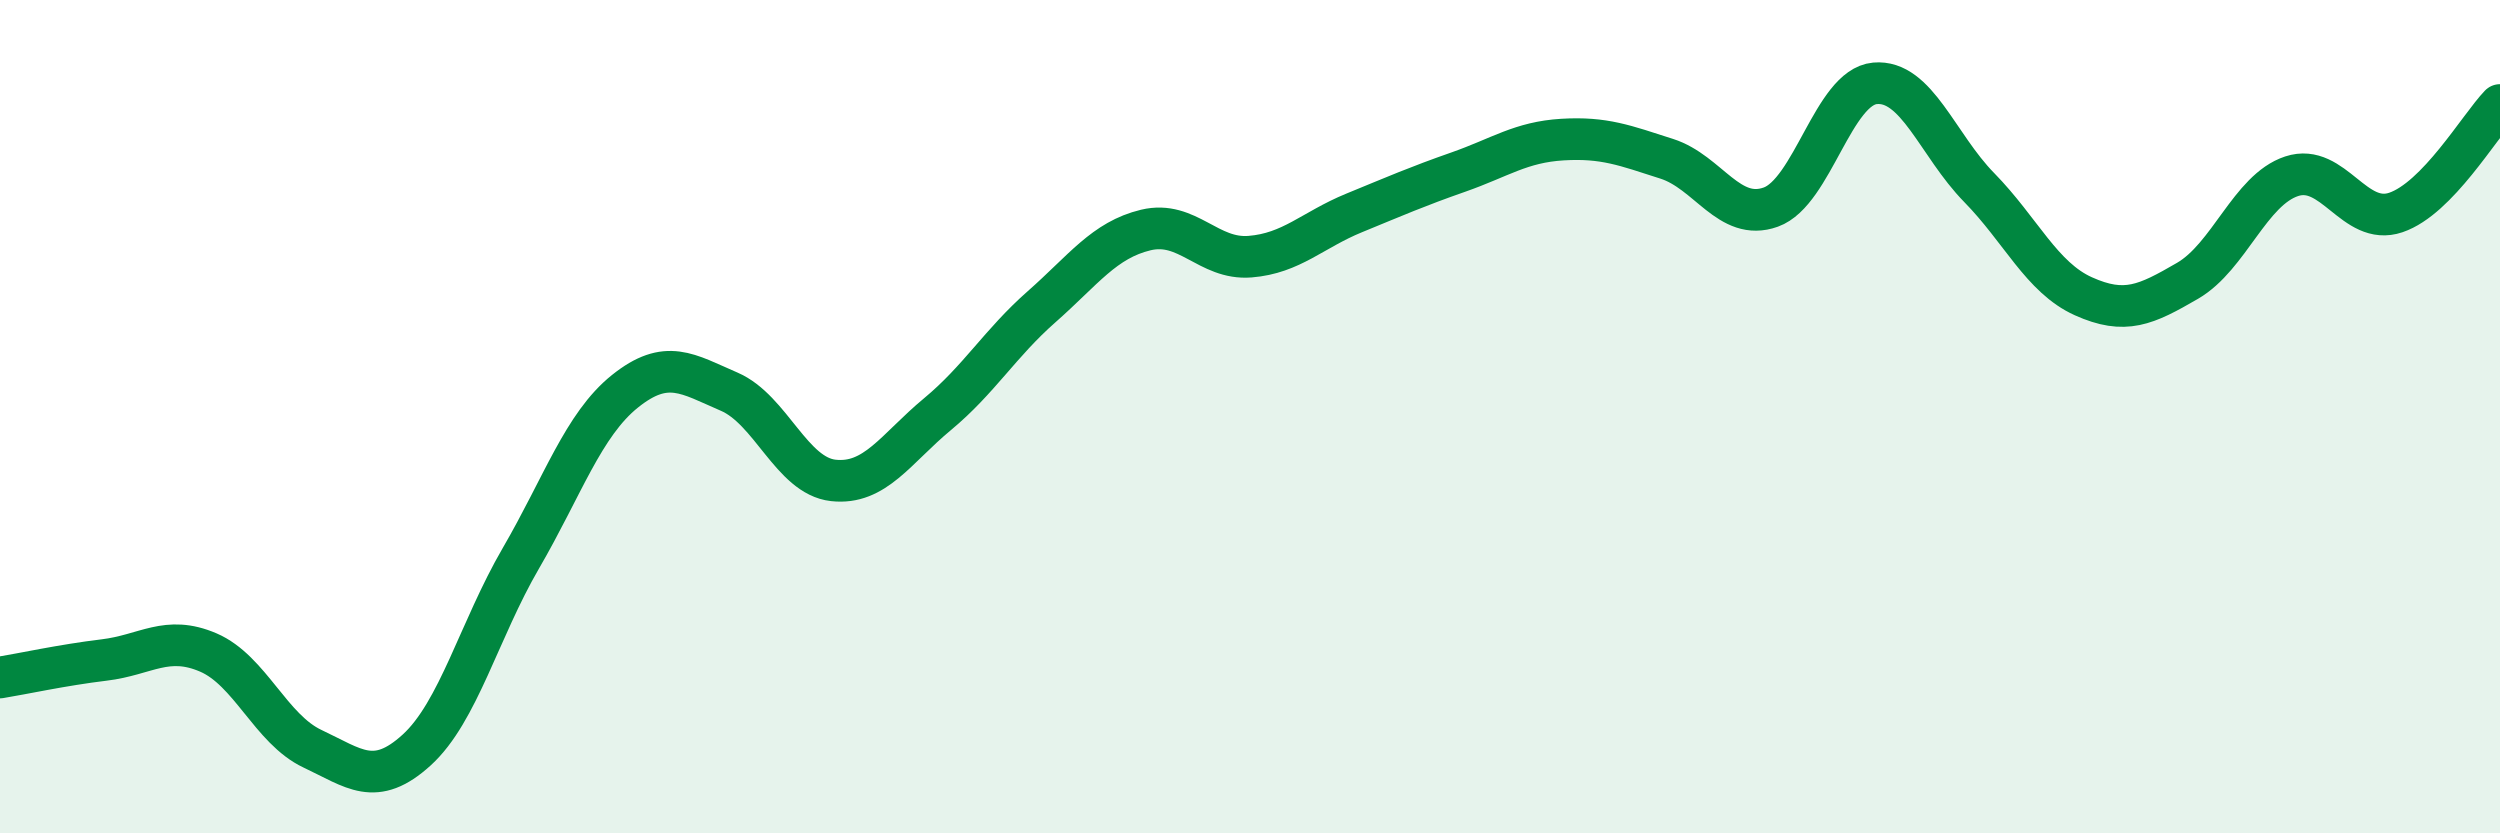 
    <svg width="60" height="20" viewBox="0 0 60 20" xmlns="http://www.w3.org/2000/svg">
      <path
        d="M 0,16.26 C 0.5,16.18 1.5,15.96 2.5,15.84 C 3.5,15.72 4,15.23 5,15.66 C 6,16.09 6.5,17.5 7.5,17.97 C 8.5,18.44 9,18.91 10,18 C 11,17.09 11.5,15.12 12.5,13.4 C 13.5,11.68 14,10.19 15,9.39 C 16,8.59 16.5,8.97 17.5,9.4 C 18.5,9.83 19,11.42 20,11.53 C 21,11.64 21.5,10.77 22.5,9.94 C 23.5,9.11 24,8.24 25,7.36 C 26,6.48 26.5,5.76 27.5,5.52 C 28.5,5.28 29,6.24 30,6.16 C 31,6.08 31.5,5.52 32.5,5.11 C 33.5,4.7 34,4.48 35,4.13 C 36,3.78 36.5,3.41 37.5,3.35 C 38.5,3.29 39,3.49 40,3.81 C 41,4.13 41.5,5.33 42.5,4.97 C 43.5,4.61 44,2.09 45,2 C 46,1.91 46.5,3.48 47.5,4.5 C 48.5,5.52 49,6.66 50,7.11 C 51,7.56 51.5,7.32 52.5,6.74 C 53.5,6.16 54,4.56 55,4.23 C 56,3.9 56.5,5.44 57.5,5.1 C 58.5,4.76 59.5,3.04 60,2.52L60 20L0 20Z"
        fill="#008740"
        opacity="0.1"
        stroke-linecap="round"
        stroke-linejoin="round"
      />
      <path
        d="M 0,16.26 C 0.5,16.18 1.5,15.96 2.5,15.84 C 3.5,15.72 4,15.23 5,15.66 C 6,16.09 6.5,17.5 7.5,17.97 C 8.5,18.44 9,18.91 10,18 C 11,17.09 11.5,15.12 12.5,13.4 C 13.5,11.68 14,10.19 15,9.39 C 16,8.59 16.5,8.97 17.5,9.4 C 18.5,9.83 19,11.42 20,11.53 C 21,11.64 21.5,10.77 22.5,9.94 C 23.5,9.11 24,8.24 25,7.36 C 26,6.48 26.5,5.76 27.5,5.52 C 28.5,5.28 29,6.24 30,6.16 C 31,6.08 31.5,5.52 32.5,5.11 C 33.5,4.7 34,4.48 35,4.13 C 36,3.78 36.5,3.41 37.5,3.35 C 38.5,3.29 39,3.49 40,3.81 C 41,4.13 41.5,5.33 42.5,4.97 C 43.5,4.61 44,2.09 45,2 C 46,1.91 46.5,3.48 47.5,4.5 C 48.5,5.52 49,6.66 50,7.11 C 51,7.56 51.5,7.32 52.5,6.74 C 53.5,6.16 54,4.56 55,4.23 C 56,3.9 56.5,5.44 57.5,5.1 C 58.5,4.76 59.5,3.04 60,2.52"
        stroke="#008740"
        stroke-width="1"
        fill="none"
        stroke-linecap="round"
        stroke-linejoin="round"
      />
    </svg>
  